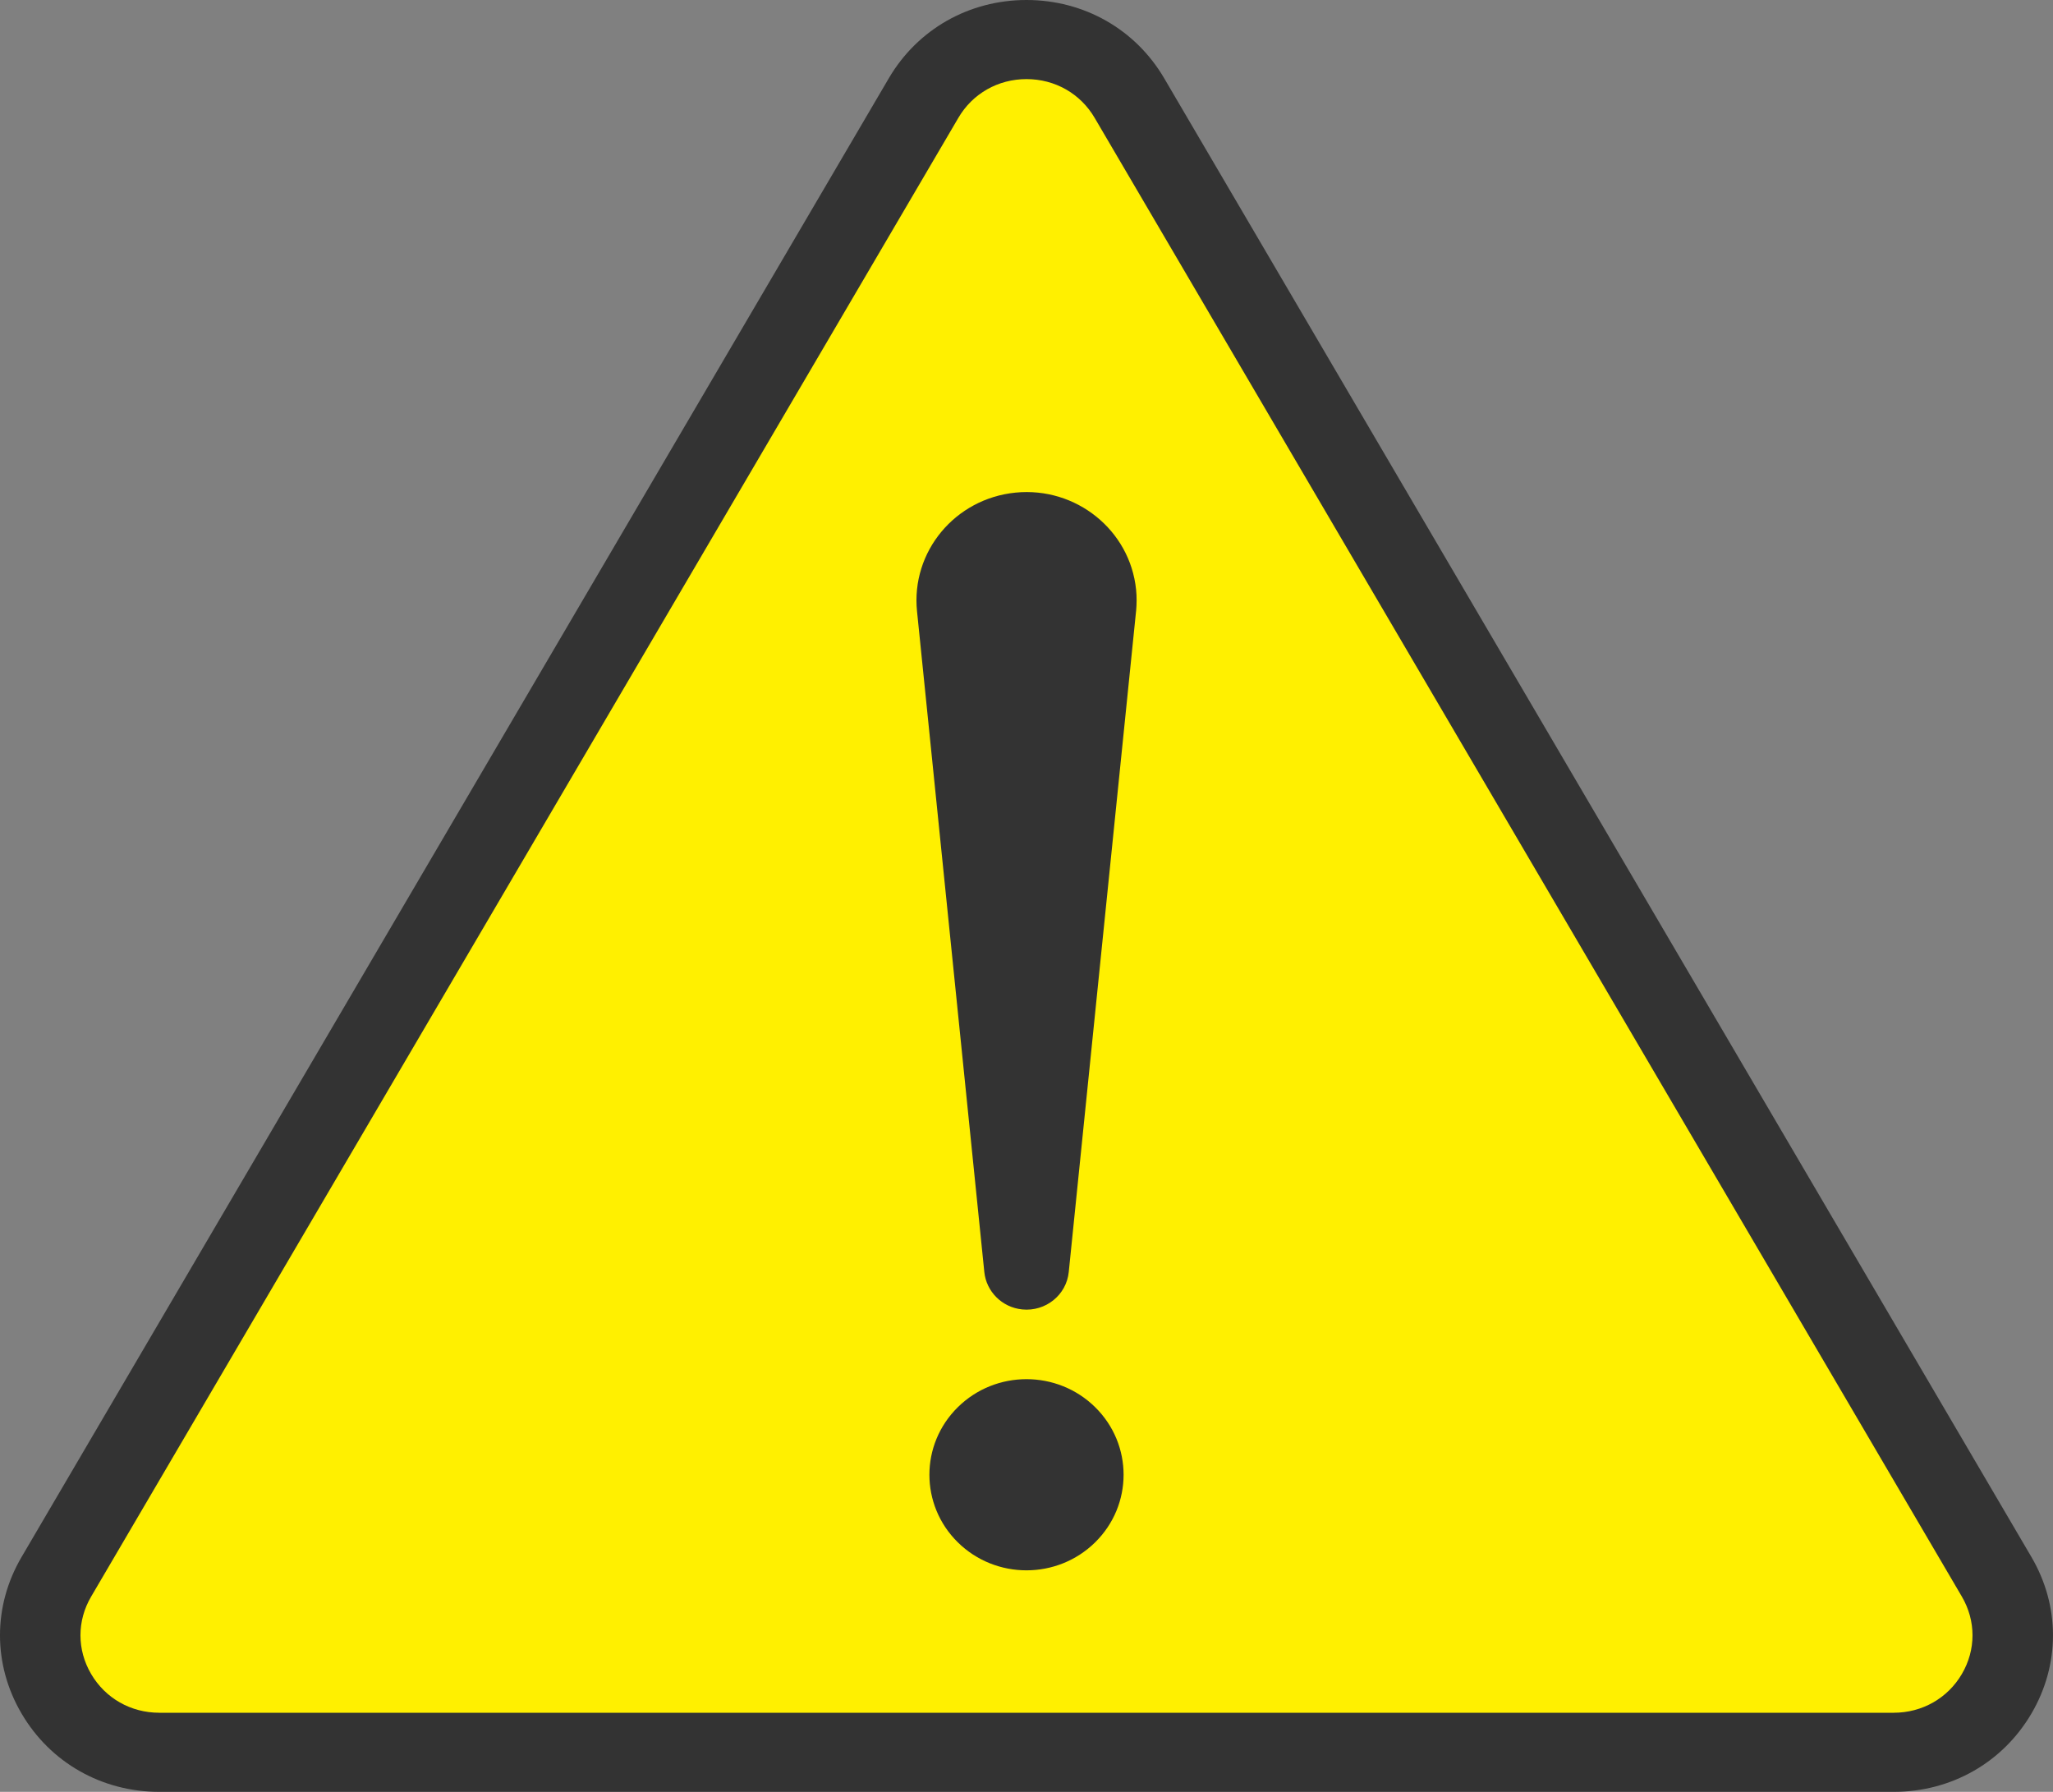 <?xml version="1.0" encoding="UTF-8"?> <svg xmlns="http://www.w3.org/2000/svg" width="55" height="48" viewBox="0 0 55 48" fill="none"><rect x="0" y="0" width="55" height="48" fill="#808080" stroke="none"/><g clip-path="url(#clip0_231_4185)"><path d="M24.742 2.626L1.51 42.239C0.284 44.329 1.816 46.941 4.267 46.941H50.733C53.184 46.941 54.715 44.329 53.49 42.239L30.257 2.626C29.031 0.537 25.968 0.537 24.742 2.626Z" fill="#FFF000"></path><path d="M50.733 48H4.267C2.727 48 1.348 47.216 0.578 45.903C-0.193 44.59 -0.193 43.022 0.578 41.709L23.811 2.097C24.581 0.784 25.96 0 27.5 0C29.04 0 30.419 0.784 31.189 2.097L54.422 41.709C55.192 43.023 55.192 44.59 54.422 45.903C53.652 47.216 52.273 48 50.733 48ZM27.5 2.119C26.738 2.119 26.055 2.507 25.675 3.156L2.442 42.769C2.06 43.419 2.06 44.194 2.442 44.844C2.823 45.493 3.505 45.881 4.267 45.881H50.733C51.494 45.881 52.177 45.493 52.558 44.844C52.939 44.195 52.939 43.419 52.558 42.769L29.325 3.156C28.944 2.507 28.262 2.119 27.5 2.119Z" fill="#333333"></path><path d="M30.435 16.375L28.632 34.075C28.57 34.691 28.012 35.139 27.387 35.077C26.84 35.023 26.423 34.594 26.37 34.075L24.567 16.375C24.404 14.779 25.586 13.356 27.207 13.196C28.827 13.036 30.273 14.2 30.436 15.795C30.456 15.986 30.453 16.19 30.436 16.375H30.435Z" fill="#333333"></path><path d="M29.339 41.316C30.355 40.316 30.355 38.695 29.339 37.695C28.323 36.695 26.676 36.695 25.661 37.695C24.645 38.695 24.645 40.316 25.66 41.316C26.676 42.316 28.323 42.316 29.339 41.316Z" fill="#333333"></path></g><defs><clipPath id="clip0_231_4185"><rect width="55" height="48" fill="white"></rect></clipPath></defs></svg> 
